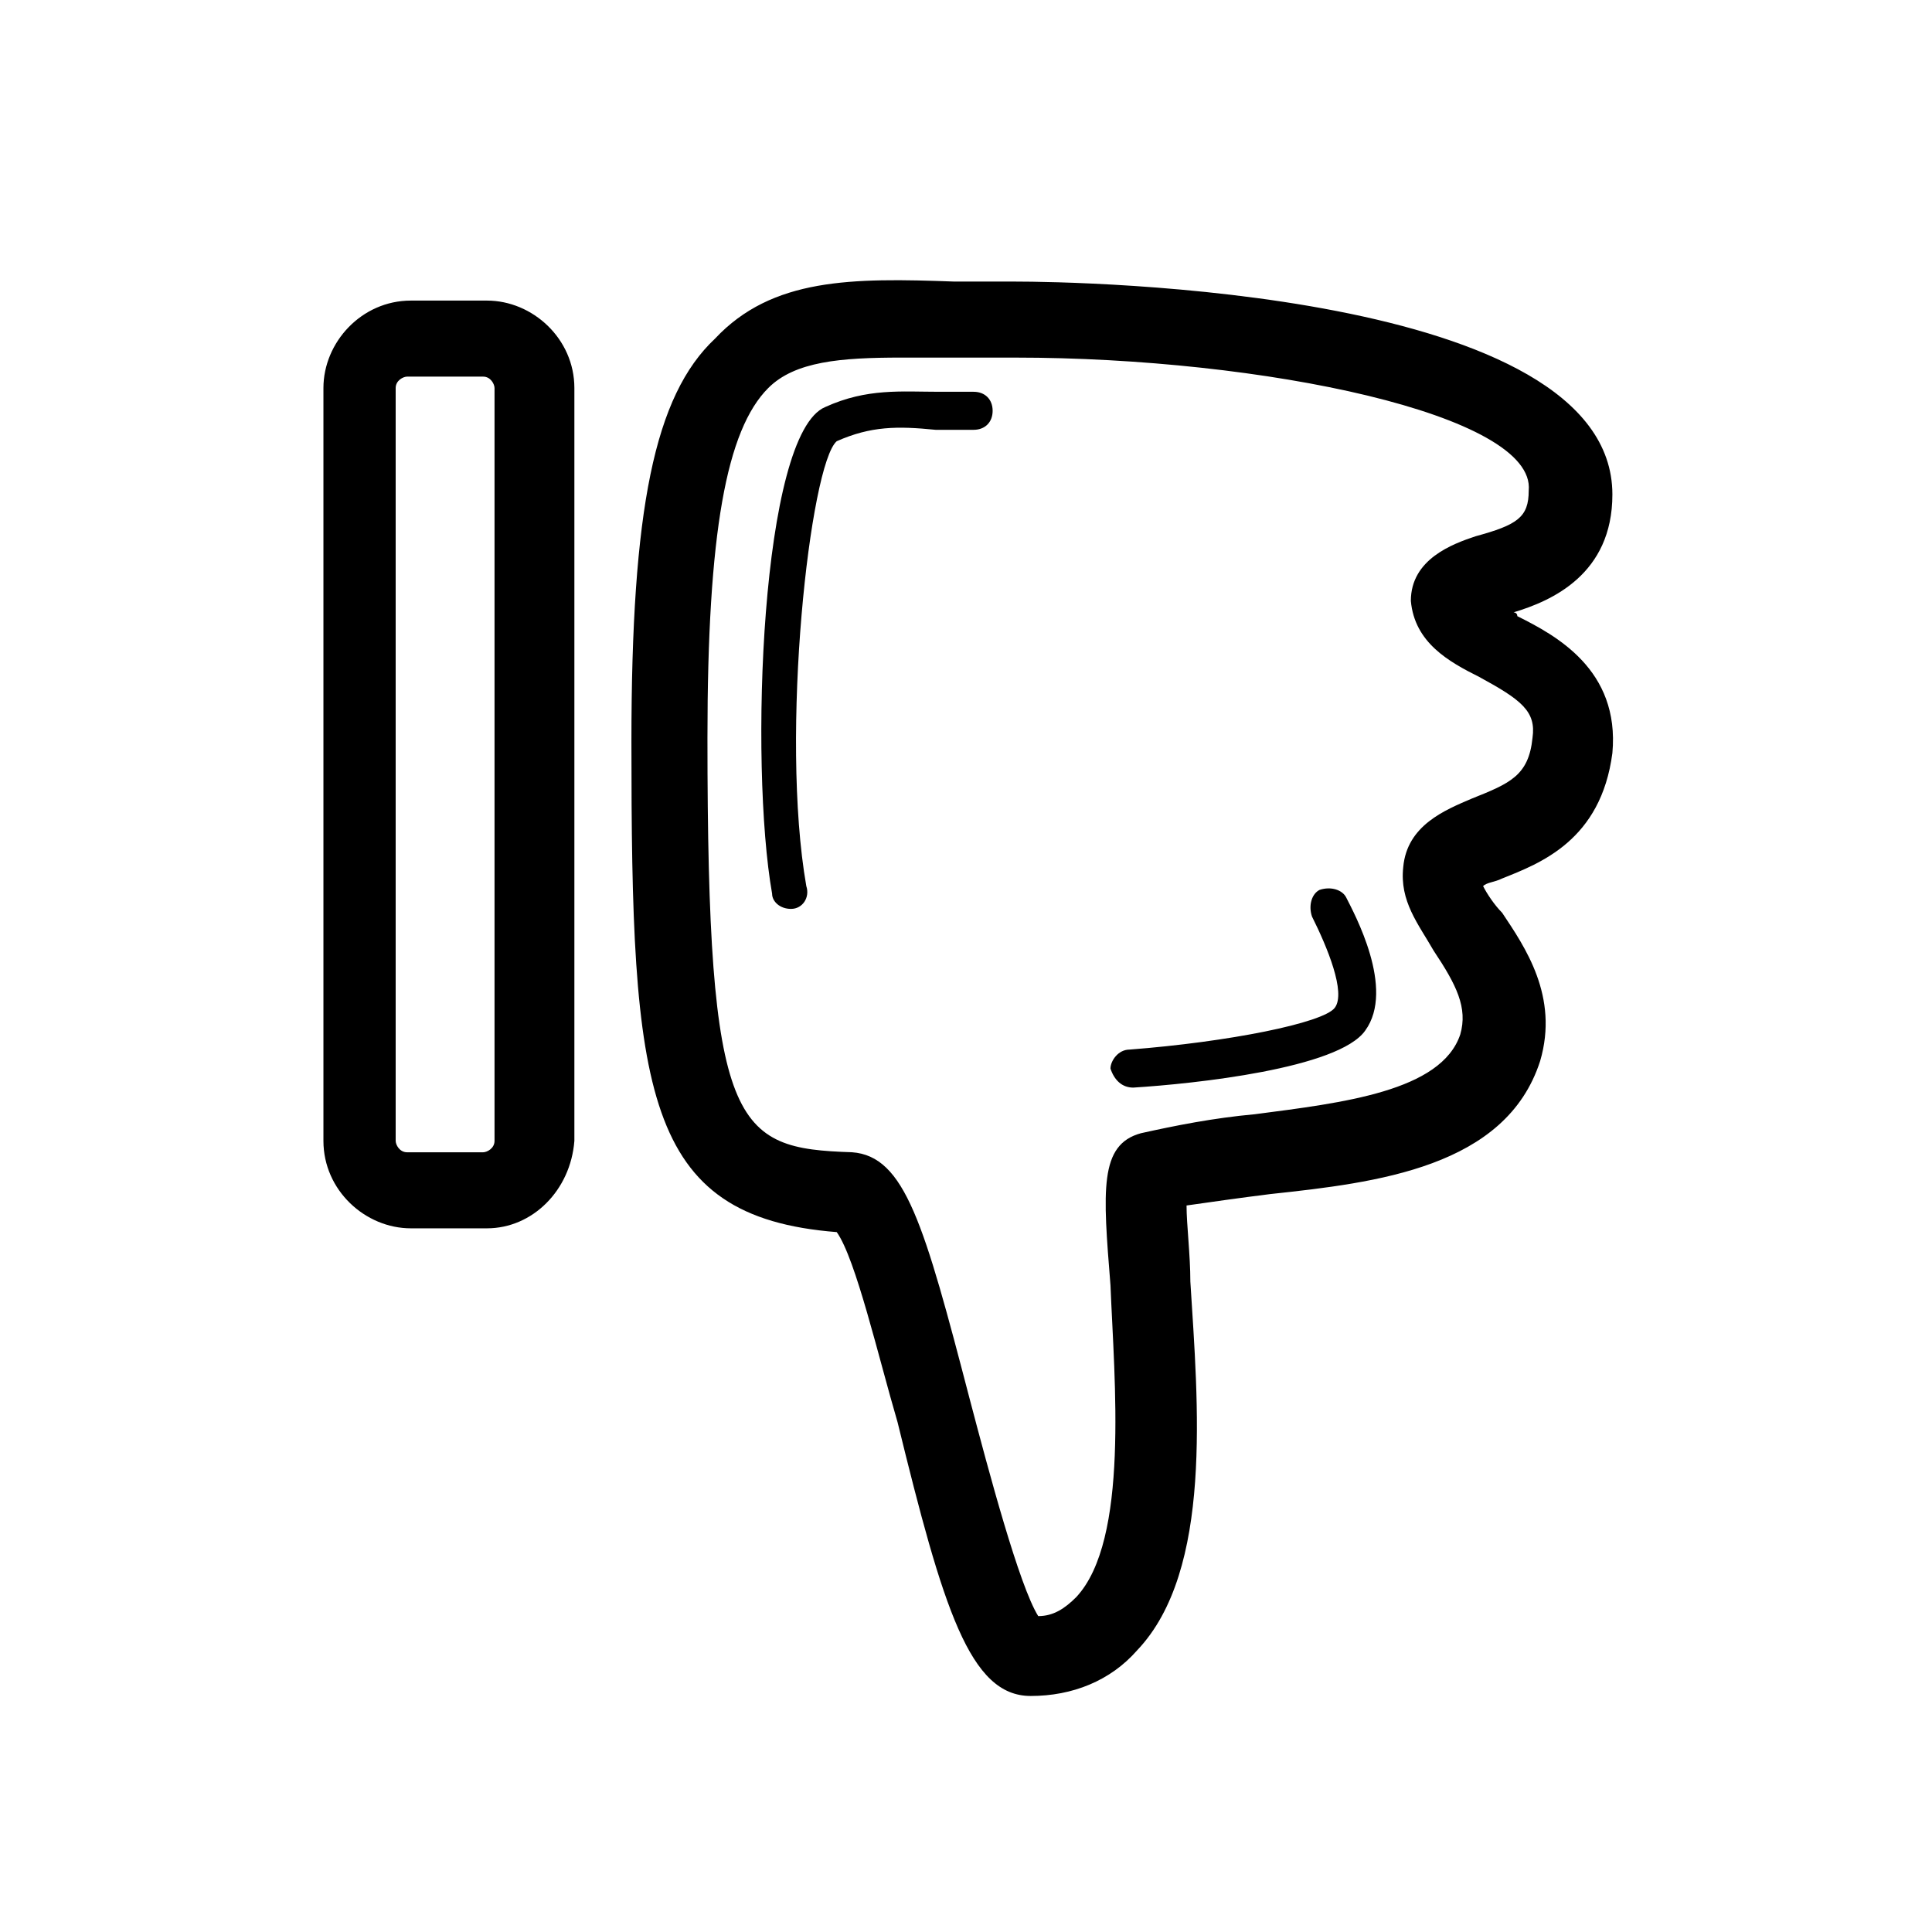 <?xml version="1.0" encoding="UTF-8"?>
<!-- Uploaded to: SVG Repo, www.svgrepo.com, Generator: SVG Repo Mixer Tools -->
<svg fill="#000000" width="800px" height="800px" version="1.1" viewBox="144 144 512 512" xmlns="http://www.w3.org/2000/svg">
 <path d="m273.04 469.52h-20.152c-12.09 0-23.176-10.078-23.176-23.176v-199.51c0-12.09 10.078-23.176 23.176-23.176h20.152c12.09 0 23.176 10.078 23.176 23.176v199.51c-1.008 13.102-11.086 23.176-23.176 23.176zm-21.16-225.71c-1.008 0-3.023 1.008-3.023 3.023v199.51c0 1.008 1.008 3.023 3.023 3.023h20.152c1.008 0 3.023-1.008 3.023-3.023v-199.51c0-1.008-1.008-3.023-3.023-3.023zm165.25 349.64c-16.121 0-23.176-23.176-35.266-72.547-5.039-17.129-11.082-43.328-16.121-50.383-51.387-4.031-54.41-37.281-54.41-129.98 0-61.465 6.047-91.691 22.168-106.81 15.109-16.117 36.27-16.117 63.477-15.109h16.121c16.121 0 158.2 2.012 158.2 56.426 0 21.16-16.121 28.215-26.199 31.234 0 0 1.008 0 1.008 1.008 10.078 5.039 27.207 14.105 25.191 36.273-3.023 23.176-19.145 29.223-29.223 33.25-2.016 1.008-4.031 1.008-5.039 2.016 1.008 2.016 3.023 5.039 5.039 7.055 6.047 9.07 15.113 22.168 10.078 39.297-9.07 28.215-43.328 32.242-71.539 35.266-8.062 1.008-15.113 2.016-22.168 3.023 0 5.039 1.008 13.098 1.008 20.152 2.016 32.242 6.047 76.578-14.105 97.738-7.055 8.062-17.133 12.094-28.215 12.094zm4.031-19.145m-38.293-335.54c-16.121 0-28.215 1.008-35.266 8.062-11.082 11.082-16.121 38.289-16.121 92.699 0 103.79 7.055 108.82 38.289 109.83 14.105 1.008 19.145 19.145 31.234 65.496 5.039 19.145 13.098 49.375 18.137 57.434 4.031 0 7.055-2.016 10.078-5.039 14.105-15.113 10.078-57.434 9.07-82.625-2.016-25.191-3.023-37.281 8.062-40.305 9.07-2.016 19.145-4.031 30.23-5.039 23.176-3.023 49.375-6.047 54.41-21.16 2.016-7.055-1.008-13.098-7.055-22.168-4.031-7.055-9.07-13.098-8.062-22.168 1.008-11.082 11.082-15.113 18.137-18.137 10.078-4.031 15.113-6.047 16.121-16.121 1.008-7.055-3.023-10.078-14.105-16.121-8.062-4.031-17.129-9.07-18.137-20.152 0-11.082 11.082-15.113 17.129-17.129 11.082-3.023 14.105-5.039 14.105-12.09 2.016-20.152-70.535-35.266-136.03-35.266h-16.121c-5.039-0.004-10.078-0.004-14.109-0.004zm-29.219 146.1c3.023 0 5.039-3.023 4.031-6.047-7.055-40.305 1.008-111.85 8.062-117.89 9.07-4.031 16.121-4.031 26.199-3.023h10.078c3.023 0 5.039-2.016 5.039-5.039 0-3.023-2.016-5.039-5.039-5.039h-9.07c-10.078 0-19.145-1.008-30.23 4.031-17.129 7.055-20.152 94.715-14.105 128.98-0.004 2.016 2.012 4.031 5.035 4.031zm90.684 47.359c16.121-1.008 54.41-5.039 61.465-15.113 8.062-11.082-3.023-31.234-5.039-35.266-1.008-2.016-4.031-3.023-7.055-2.016-2.016 1.008-3.023 4.031-2.016 7.055 4.031 8.062 9.07 20.152 6.047 24.184s-28.215 9.07-54.41 11.082c-3.023 0-5.039 3.023-5.039 5.039 1.012 3.019 3.027 5.035 6.047 5.035z"/>
</svg>